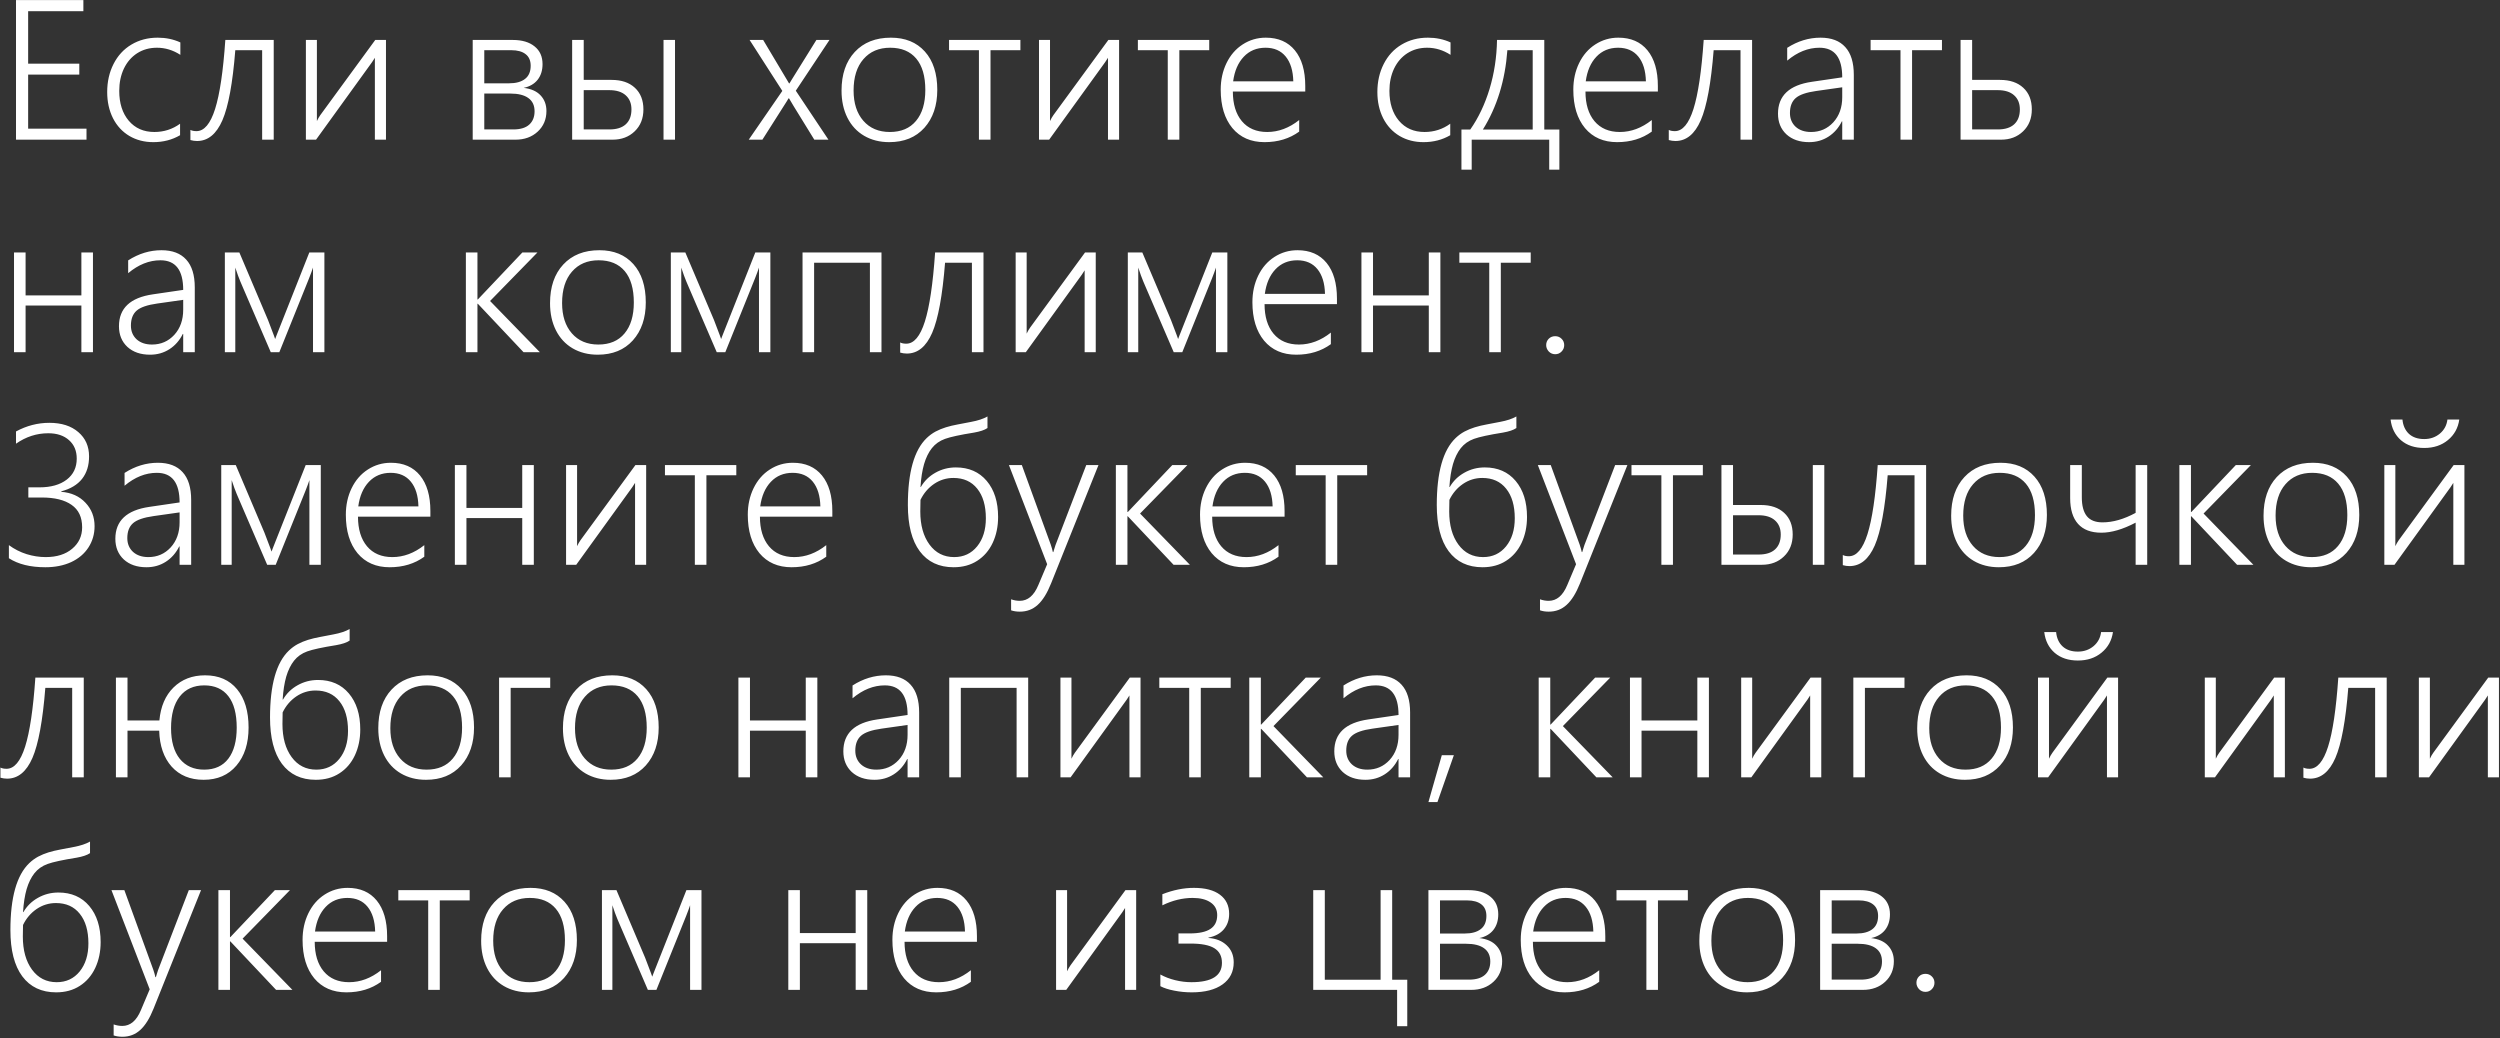 <?xml version="1.0" encoding="UTF-8"?> <svg xmlns="http://www.w3.org/2000/svg" width="1235" height="513" viewBox="0 0 1235 513" fill="none"><rect x="0" y="0" width="1235" height="513" fill="#333333" stroke="none"/><path d="M7.906 69V0.047H41.188V5.531H13.906V31.453H39.172V36.844H13.906V63.562H42.734V69H7.906ZM88.953 66.797C85.047 69.078 80.641 70.219 75.734 70.219C71.328 70.219 67.391 69.203 63.922 67.172C60.453 65.109 57.75 62.188 55.812 58.406C53.906 54.594 52.953 50.281 52.953 45.469C52.953 40.344 54 35.719 56.094 31.594C58.188 27.469 61.125 24.281 64.906 22.031C68.719 19.75 73.062 18.609 77.938 18.609C81.969 18.609 85.688 19.391 89.094 20.953V27.094C85.469 24.75 81.609 23.578 77.516 23.578C73.859 23.578 70.609 24.484 67.766 26.297C64.953 28.109 62.766 30.641 61.203 33.891C59.672 37.141 58.906 40.812 58.906 44.906C58.906 51 60.469 55.906 63.594 59.625C66.75 63.344 70.969 65.203 76.25 65.203C80.969 65.203 85.203 63.844 88.953 61.125V66.797ZM129.5 69V24.797H116.234C114.953 41.047 112.828 52.594 109.859 59.438C106.891 66.25 102.719 69.656 97.344 69.656C96.25 69.656 95.156 69.5 94.062 69.188V64.172C94.812 64.578 95.812 64.781 97.062 64.781C100.875 64.781 103.938 61.141 106.25 53.859C108.562 46.578 110.25 35.203 111.312 19.734H135.219V69H129.5ZM185.188 69V28.547L183.828 30.656L156.125 69H151.109V19.734H156.547V59.812C157.047 58.719 157.609 57.734 158.234 56.859L185.375 19.734H190.672V69H185.188ZM269.938 54.844C269.938 58.969 268.5 62.359 265.625 65.016C262.75 67.672 259.094 69 254.656 69H233.516V19.734H253.25C257.875 19.734 261.484 20.797 264.078 22.922C266.703 25.016 268.016 27.938 268.016 31.688C268.016 34.781 267.203 37.359 265.578 39.422C263.953 41.453 261.656 42.781 258.688 43.406C262.406 43.844 265.203 45.094 267.078 47.156C268.984 49.188 269.938 51.75 269.938 54.844ZM262.156 32.484C262.156 29.953 261.328 28.047 259.672 26.766C258.016 25.453 255.656 24.797 252.594 24.797H239.234V41.156H251.469C254.875 41.156 257.5 40.438 259.344 39C261.219 37.562 262.156 35.391 262.156 32.484ZM264.078 54.984C264.078 52.078 263.047 49.891 260.984 48.422C258.953 46.953 256 46.219 252.125 46.219H239.234V63.938H253.578C257.078 63.938 259.703 63.141 261.453 61.547C263.203 59.953 264.078 57.766 264.078 54.984ZM327.781 69V19.734H333.453V69H327.781ZM317.844 54.047C317.844 58.516 316.406 62.125 313.531 64.875C310.688 67.625 307.047 69 302.609 69H282.641V19.734H288.359V39.469H302.141C307.016 39.469 310.844 40.766 313.625 43.359C316.438 45.953 317.844 49.516 317.844 54.047ZM311.938 54.047C311.938 51.078 310.984 48.75 309.078 47.062C307.203 45.375 304.5 44.531 300.969 44.531H288.359V63.938H301.062C304.594 63.938 307.281 63.094 309.125 61.406C311 59.688 311.938 57.234 311.938 54.047ZM393.125 44.812L409.25 69H402.266L392.047 52.406L389.797 48.609H389.516L388.719 49.969L376.625 69H369.875L386.469 44.906L370.297 19.734H377L389.797 41.203H389.984L391.156 39.281L403.297 19.734H409.766L393.125 44.812ZM439.297 70.219C434.609 70.219 430.469 69.172 426.875 67.078C423.312 64.984 420.562 62.016 418.625 58.172C416.688 54.297 415.719 49.828 415.719 44.766C415.719 36.734 417.891 30.375 422.234 25.688C426.609 20.969 432.562 18.609 440.094 18.609C447.188 18.609 452.781 20.891 456.875 25.453C460.969 30.016 463.016 36.328 463.016 44.391C463.016 52.141 460.891 58.391 456.641 63.141C452.391 67.859 446.609 70.219 439.297 70.219ZM439.719 23.578C434.188 23.578 429.797 25.453 426.547 29.203C423.297 32.922 421.672 38.094 421.672 44.719C421.672 51 423.281 55.984 426.5 59.672C429.719 63.359 434.078 65.203 439.578 65.203C445.172 65.203 449.484 63.375 452.516 59.719C455.578 56.062 457.109 50.969 457.109 44.438C457.109 37.656 455.609 32.484 452.609 28.922C449.609 25.359 445.312 23.578 439.719 23.578ZM489.312 24.797V69H483.594V24.797H468.828V19.734H504.078V24.797H489.312ZM547.344 69V28.547L545.984 30.656L518.281 69H513.266V19.734H518.703V59.812C519.203 58.719 519.766 57.734 520.391 56.859L547.531 19.734H552.828V69H547.344ZM582.594 24.797V69H576.875V24.797H562.109V19.734H597.359V24.797H582.594ZM609.031 45.234C609.031 51.422 610.516 56.297 613.484 59.859C616.484 63.422 620.656 65.203 626 65.203C631.562 65.203 636.828 63.234 641.797 59.297V65.016C637.016 68.484 631.312 70.219 624.688 70.219C617.969 70.219 612.672 67.906 608.797 63.281C604.953 58.625 603.031 52.297 603.031 44.297C603.031 39.484 603.984 35.109 605.891 31.172C607.828 27.203 610.5 24.125 613.906 21.938C617.344 19.719 621.141 18.609 625.297 18.609C631.484 18.609 636.281 20.703 639.688 24.891C643.094 29.078 644.797 34.938 644.797 42.469V45.234H609.031ZM638.891 40.172C638.766 34.922 637.516 30.844 635.141 27.938C632.766 25.031 629.438 23.578 625.156 23.578C620.812 23.578 617.234 25.062 614.422 28.031C611.609 31 609.859 35.047 609.172 40.172H638.891ZM716.422 66.797C712.516 69.078 708.109 70.219 703.203 70.219C698.797 70.219 694.859 69.203 691.391 67.172C687.922 65.109 685.219 62.188 683.281 58.406C681.375 54.594 680.422 50.281 680.422 45.469C680.422 40.344 681.469 35.719 683.562 31.594C685.656 27.469 688.594 24.281 692.375 22.031C696.188 19.75 700.531 18.609 705.406 18.609C709.438 18.609 713.156 19.391 716.562 20.953V27.094C712.938 24.75 709.078 23.578 704.984 23.578C701.328 23.578 698.078 24.484 695.234 26.297C692.422 28.109 690.234 30.641 688.672 33.891C687.141 37.141 686.375 40.812 686.375 44.906C686.375 51 687.938 55.906 691.062 59.625C694.219 63.344 698.438 65.203 703.719 65.203C708.438 65.203 712.672 63.844 716.422 61.125V66.797ZM765.312 83.812V69H727.016V83.812H721.953V63.984H726.312C730.344 58.234 733.516 51.562 735.828 43.969C738.141 36.344 739.375 28.266 739.531 19.734H762.875V63.984H770.328V83.812H765.312ZM757.156 24.797H744.641C743.547 39.766 739.516 52.828 732.547 63.984H757.156V24.797ZM783.219 45.234C783.219 51.422 784.703 56.297 787.672 59.859C790.672 63.422 794.844 65.203 800.188 65.203C805.75 65.203 811.016 63.234 815.984 59.297V65.016C811.203 68.484 805.5 70.219 798.875 70.219C792.156 70.219 786.859 67.906 782.984 63.281C779.141 58.625 777.219 52.297 777.219 44.297C777.219 39.484 778.172 35.109 780.078 31.172C782.016 27.203 784.688 24.125 788.094 21.938C791.531 19.719 795.328 18.609 799.484 18.609C805.672 18.609 810.469 20.703 813.875 24.891C817.281 29.078 818.984 34.938 818.984 42.469V45.234H783.219ZM813.078 40.172C812.953 34.922 811.703 30.844 809.328 27.938C806.953 25.031 803.625 23.578 799.344 23.578C795 23.578 791.422 25.062 788.609 28.031C785.797 31 784.047 35.047 783.359 40.172H813.078ZM859.812 69V24.797H846.547C845.266 41.047 843.141 52.594 840.172 59.438C837.203 66.25 833.031 69.656 827.656 69.656C826.562 69.656 825.469 69.5 824.375 69.188V64.172C825.125 64.578 826.125 64.781 827.375 64.781C831.188 64.781 834.25 61.141 836.562 53.859C838.875 46.578 840.562 35.203 841.625 19.734H865.531V69H859.812ZM910.062 69V59.953H909.875C908.281 63.172 906.078 65.688 903.266 67.5C900.453 69.312 897.266 70.219 893.703 70.219C889.047 70.219 885.312 68.938 882.5 66.375C879.719 63.781 878.328 60.375 878.328 56.156C878.328 47.281 883.906 42.031 895.062 40.406L910.062 38.203C910.062 28.453 906.312 23.578 898.812 23.578C893.25 23.578 887.938 25.703 882.875 29.953V23.625C888.094 20.281 893.578 18.609 899.328 18.609C904.703 18.609 908.781 20.156 911.562 23.25C914.375 26.312 915.781 30.891 915.781 36.984V69H910.062ZM884.234 55.828C884.234 58.609 885.172 60.875 887.047 62.625C888.953 64.344 891.484 65.203 894.641 65.203C899.047 65.203 902.719 63.609 905.656 60.422C908.594 57.203 910.062 53.062 910.062 48V43.125L897.172 44.953C892.297 45.641 888.922 46.812 887.047 48.469C885.172 50.125 884.234 52.578 884.234 55.828ZM944.562 24.797V69H938.844V24.797H924.078V19.734H959.328V24.797H944.562ZM1003.72 54.047C1003.72 58.516 1002.28 62.125 999.406 64.875C996.562 67.625 992.922 69 988.484 69H968.516V19.734H974.234V39.469H988.016C992.891 39.469 996.719 40.766 999.5 43.359C1002.31 45.953 1003.72 49.516 1003.72 54.047ZM997.812 54.047C997.812 51.078 996.859 48.75 994.953 47.062C993.078 45.375 990.375 44.531 986.844 44.531H974.234V63.938H986.938C990.469 63.938 993.156 63.094 995 61.406C996.875 59.688 997.812 57.234 997.812 54.047ZM40.203 174V150.938H12.641V174H6.922V124.734H12.641V145.922H40.203V124.734H45.922V174H40.203ZM90.5 174V164.953H90.312C88.719 168.172 86.516 170.688 83.703 172.5C80.891 174.312 77.703 175.219 74.141 175.219C69.484 175.219 65.75 173.938 62.938 171.375C60.156 168.781 58.766 165.375 58.766 161.156C58.766 152.281 64.344 147.031 75.5 145.406L90.5 143.203C90.5 133.453 86.75 128.578 79.25 128.578C73.688 128.578 68.375 130.703 63.312 134.953V128.625C68.531 125.281 74.016 123.609 79.766 123.609C85.141 123.609 89.219 125.156 92 128.25C94.812 131.312 96.219 135.891 96.219 141.984V174H90.5ZM64.672 160.828C64.672 163.609 65.609 165.875 67.484 167.625C69.391 169.344 71.922 170.203 75.078 170.203C79.484 170.203 83.156 168.609 86.094 165.422C89.031 162.203 90.5 158.062 90.5 153V148.125L77.609 149.953C72.734 150.641 69.359 151.812 67.484 153.469C65.609 155.125 64.672 157.578 64.672 160.828ZM154.625 174V132.188C154.188 133.531 153.531 135.312 152.656 137.531C151.812 139.75 146.922 151.906 137.984 174H133.766L119.656 141.234C119.062 139.922 118.359 138.188 117.547 136.031C116.766 133.844 116.328 132.562 116.234 132.188V174H111.078V124.734H118.25L132.406 158.109C133.719 161.484 134.688 164.031 135.312 165.75L135.922 167.484L136.484 165.984L152.797 124.734H160.25V174H154.625ZM258.641 174L236.047 150.047H235.859V174H230.141V124.734H235.859V147.938H236.047L258.031 124.734H265.484L242.094 148.688L266.703 174H258.641ZM295.297 175.219C290.609 175.219 286.469 174.172 282.875 172.078C279.312 169.984 276.562 167.016 274.625 163.172C272.688 159.297 271.719 154.828 271.719 149.766C271.719 141.734 273.891 135.375 278.234 130.688C282.609 125.969 288.562 123.609 296.094 123.609C303.188 123.609 308.781 125.891 312.875 130.453C316.969 135.016 319.016 141.328 319.016 149.391C319.016 157.141 316.891 163.391 312.641 168.141C308.391 172.859 302.609 175.219 295.297 175.219ZM295.719 128.578C290.188 128.578 285.797 130.453 282.547 134.203C279.297 137.922 277.672 143.094 277.672 149.719C277.672 156 279.281 160.984 282.5 164.672C285.719 168.359 290.078 170.203 295.578 170.203C301.172 170.203 305.484 168.375 308.516 164.719C311.578 161.062 313.109 155.969 313.109 149.438C313.109 142.656 311.609 137.484 308.609 133.922C305.609 130.359 301.312 128.578 295.719 128.578ZM374.938 174V132.188C374.5 133.531 373.844 135.312 372.969 137.531C372.125 139.75 367.234 151.906 358.297 174H354.078L339.969 141.234C339.375 139.922 338.672 138.188 337.859 136.031C337.078 133.844 336.641 132.562 336.547 132.188V174H331.391V124.734H338.562L352.719 158.109C354.031 161.484 355 164.031 355.625 165.75L356.234 167.484L356.797 165.984L373.109 124.734H380.562V174H374.938ZM429.734 174V129.797H402.172V174H396.453V124.734H435.453V174H429.734ZM480.125 174V129.797H466.859C465.578 146.047 463.453 157.594 460.484 164.438C457.516 171.25 453.344 174.656 447.969 174.656C446.875 174.656 445.781 174.5 444.688 174.188V169.172C445.438 169.578 446.438 169.781 447.688 169.781C451.5 169.781 454.562 166.141 456.875 158.859C459.188 151.578 460.875 140.203 461.938 124.734H485.844V174H480.125ZM535.812 174V133.547L534.453 135.656L506.75 174H501.734V124.734H507.172V164.812C507.672 163.719 508.234 162.734 508.859 161.859L536 124.734H541.297V174H535.812ZM600.688 174V132.188C600.25 133.531 599.594 135.312 598.719 137.531C597.875 139.75 592.984 151.906 584.047 174H579.828L565.719 141.234C565.125 139.922 564.422 138.188 563.609 136.031C562.828 133.844 562.391 132.562 562.297 132.188V174H557.141V124.734H564.312L578.469 158.109C579.781 161.484 580.75 164.031 581.375 165.75L581.984 167.484L582.547 165.984L598.859 124.734H606.312V174H600.688ZM624.688 150.234C624.688 156.422 626.172 161.297 629.141 164.859C632.141 168.422 636.312 170.203 641.656 170.203C647.219 170.203 652.484 168.234 657.453 164.297V170.016C652.672 173.484 646.969 175.219 640.344 175.219C633.625 175.219 628.328 172.906 624.453 168.281C620.609 163.625 618.688 157.297 618.688 149.297C618.688 144.484 619.641 140.109 621.547 136.172C623.484 132.203 626.156 129.125 629.562 126.938C633 124.719 636.797 123.609 640.953 123.609C647.141 123.609 651.938 125.703 655.344 129.891C658.75 134.078 660.453 139.938 660.453 147.469V150.234H624.688ZM654.547 145.172C654.422 139.922 653.172 135.844 650.797 132.938C648.422 130.031 645.094 128.578 640.812 128.578C636.469 128.578 632.891 130.062 630.078 133.031C627.266 136 625.516 140.047 624.828 145.172H654.547ZM705.828 174V150.938H678.266V174H672.547V124.734H678.266V145.922H705.828V124.734H711.547V174H705.828ZM741.406 129.797V174H735.688V129.797H720.922V124.734H756.172V129.797H741.406ZM768.266 174.984C767.016 174.984 765.953 174.531 765.078 173.625C764.234 172.688 763.812 171.641 763.812 170.484C763.812 169.234 764.234 168.188 765.078 167.344C765.922 166.5 766.984 166.078 768.266 166.078C769.516 166.078 770.562 166.5 771.406 167.344C772.281 168.188 772.719 169.234 772.719 170.484C772.719 171.734 772.281 172.797 771.406 173.672C770.562 174.547 769.516 174.984 768.266 174.984ZM46.719 259.922C46.719 263.828 45.703 267.344 43.672 270.469C41.672 273.562 38.828 275.969 35.141 277.688C31.453 279.375 27.203 280.219 22.391 280.219C14.984 280.219 8.984 278.734 4.391 275.766V269.297C7.078 271.266 10 272.75 13.156 273.75C16.312 274.719 19.453 275.203 22.578 275.203C28.047 275.203 32.406 273.828 35.656 271.078C38.938 268.328 40.578 264.797 40.578 260.484C40.578 255.516 38.844 251.828 35.375 249.422C31.938 246.984 27 245.766 20.562 245.766H14V240.75H19.438C25.125 240.75 29.625 239.484 32.938 236.953C36.25 234.422 37.906 230.953 37.906 226.547C37.906 222.734 36.641 219.703 34.109 217.453C31.578 215.172 28.156 214.031 23.844 214.031C18.125 214.031 12.812 215.75 7.906 219.188V213.141C13.156 210.297 18.641 208.875 24.359 208.875C30.391 208.875 35.172 210.406 38.703 213.469C42.234 216.5 44 220.5 44 225.469C44 229.938 42.844 233.641 40.531 236.578C38.219 239.484 34.797 241.531 30.266 242.719V242.953C35.266 243.359 39.25 245.156 42.219 248.344C45.219 251.5 46.719 255.359 46.719 259.922ZM88.719 279V269.953H88.531C86.938 273.172 84.734 275.688 81.922 277.5C79.109 279.312 75.922 280.219 72.359 280.219C67.703 280.219 63.969 278.938 61.156 276.375C58.375 273.781 56.984 270.375 56.984 266.156C56.984 257.281 62.562 252.031 73.719 250.406L88.719 248.203C88.719 238.453 84.969 233.578 77.469 233.578C71.906 233.578 66.594 235.703 61.531 239.953V233.625C66.75 230.281 72.234 228.609 77.984 228.609C83.359 228.609 87.438 230.156 90.219 233.25C93.031 236.312 94.438 240.891 94.438 246.984V279H88.719ZM62.891 265.828C62.891 268.609 63.828 270.875 65.703 272.625C67.609 274.344 70.141 275.203 73.297 275.203C77.703 275.203 81.375 273.609 84.312 270.422C87.25 267.203 88.719 263.062 88.719 258V253.125L75.828 254.953C70.953 255.641 67.578 256.812 65.703 258.469C63.828 260.125 62.891 262.578 62.891 265.828ZM152.844 279V237.188C152.406 238.531 151.75 240.312 150.875 242.531C150.031 244.75 145.141 256.906 136.203 279H131.984L117.875 246.234C117.281 244.922 116.578 243.188 115.766 241.031C114.984 238.844 114.547 237.562 114.453 237.188V279H109.297V229.734H116.469L130.625 263.109C131.938 266.484 132.906 269.031 133.531 270.75L134.141 272.484L134.703 270.984L151.016 229.734H158.469V279H152.844ZM176.844 255.234C176.844 261.422 178.328 266.297 181.297 269.859C184.297 273.422 188.469 275.203 193.812 275.203C199.375 275.203 204.641 273.234 209.609 269.297V275.016C204.828 278.484 199.125 280.219 192.5 280.219C185.781 280.219 180.484 277.906 176.609 273.281C172.766 268.625 170.844 262.297 170.844 254.297C170.844 249.484 171.797 245.109 173.703 241.172C175.641 237.203 178.312 234.125 181.719 231.938C185.156 229.719 188.953 228.609 193.109 228.609C199.297 228.609 204.094 230.703 207.5 234.891C210.906 239.078 212.609 244.938 212.609 252.469V255.234H176.844ZM206.703 250.172C206.578 244.922 205.328 240.844 202.953 237.938C200.578 235.031 197.25 233.578 192.969 233.578C188.625 233.578 185.047 235.062 182.234 238.031C179.422 241 177.672 245.047 176.984 250.172H206.703ZM257.984 279V255.938H230.422V279H224.703V229.734H230.422V250.922H257.984V229.734H263.703V279H257.984ZM313.719 279V238.547L312.359 240.656L284.656 279H279.641V229.734H285.078V269.812C285.578 268.719 286.141 267.734 286.766 266.859L313.906 229.734H319.203V279H313.719ZM348.969 234.797V279H343.25V234.797H328.484V229.734H363.734V234.797H348.969ZM375.406 255.234C375.406 261.422 376.891 266.297 379.859 269.859C382.859 273.422 387.031 275.203 392.375 275.203C397.938 275.203 403.203 273.234 408.172 269.297V275.016C403.391 278.484 397.688 280.219 391.062 280.219C384.344 280.219 379.047 277.906 375.172 273.281C371.328 268.625 369.406 262.297 369.406 254.297C369.406 249.484 370.359 245.109 372.266 241.172C374.203 237.203 376.875 234.125 380.281 231.938C383.719 229.719 387.516 228.609 391.672 228.609C397.859 228.609 402.656 230.703 406.062 234.891C409.469 239.078 411.172 244.938 411.172 252.469V255.234H375.406ZM405.266 250.172C405.141 244.922 403.891 240.844 401.516 237.938C399.141 235.031 395.812 233.578 391.531 233.578C387.188 233.578 383.609 235.062 380.797 238.031C377.984 241 376.234 245.047 375.547 250.172H405.266ZM493.062 255.375C493.062 260.094 492.172 264.359 490.391 268.172C488.609 271.953 486.062 274.906 482.75 277.031C479.469 279.156 475.578 280.219 471.078 280.219C463.859 280.219 458.281 277.578 454.344 272.297C450.438 267.016 448.484 259.406 448.484 249.469C448.484 233.344 451.594 222.312 457.812 216.375C459.156 215.094 460.609 214.031 462.172 213.188C463.766 212.344 465.469 211.641 467.281 211.078C469.125 210.516 471.078 210.047 473.141 209.672C475.203 209.266 477.406 208.844 479.75 208.406C483.125 207.781 485.812 206.891 487.812 205.734V211.453C486.406 212.422 484.188 213.172 481.156 213.703C474.312 214.797 469.547 215.828 466.859 216.797C464.172 217.766 462 219.297 460.344 221.391C458.719 223.453 457.438 226.062 456.5 229.219C455.594 232.375 455 236.156 454.719 240.562H454.906C456.625 237.594 459.016 235.25 462.078 233.531C465.172 231.781 468.547 230.906 472.203 230.906C478.609 230.906 483.688 233.125 487.438 237.562C491.188 242 493.062 247.938 493.062 255.375ZM487.016 256.031C487.016 249.812 485.594 244.938 482.75 241.406C479.938 237.875 476.016 236.109 470.984 236.109C467.516 236.109 464.328 237.094 461.422 239.062C458.547 241.031 456.312 243.656 454.719 246.938L454.625 252.656C454.625 259.438 456.141 264.891 459.172 269.016C462.203 273.141 466.266 275.203 471.359 275.203C476.047 275.203 479.828 273.438 482.703 269.906C485.578 266.344 487.016 261.719 487.016 256.031ZM503.797 302.156C502.172 302.156 500.734 301.938 499.484 301.5V296.062C500.922 296.562 502.344 296.812 503.75 296.812C507.719 296.812 510.781 294.219 512.938 289.031L517.297 278.719L498.406 229.734H504.781L519.078 269.062C519.547 270.438 519.891 271.656 520.109 272.719H520.344L520.859 271.031L521.422 269.25L536.609 229.734H542.656L519.219 288.234C517.281 293.078 515.078 296.609 512.609 298.828C510.172 301.047 507.234 302.156 503.797 302.156ZM579.734 279L557.141 255.047H556.953V279H551.234V229.734H556.953V252.938H557.141L579.125 229.734H586.578L563.188 253.688L587.797 279H579.734ZM598.812 255.234C598.812 261.422 600.297 266.297 603.266 269.859C606.266 273.422 610.438 275.203 615.781 275.203C621.344 275.203 626.609 273.234 631.578 269.297V275.016C626.797 278.484 621.094 280.219 614.469 280.219C607.75 280.219 602.453 277.906 598.578 273.281C594.734 268.625 592.812 262.297 592.812 254.297C592.812 249.484 593.766 245.109 595.672 241.172C597.609 237.203 600.281 234.125 603.688 231.938C607.125 229.719 610.922 228.609 615.078 228.609C621.266 228.609 626.062 230.703 629.469 234.891C632.875 239.078 634.578 244.938 634.578 252.469V255.234H598.812ZM628.672 250.172C628.547 244.922 627.297 240.844 624.922 237.938C622.547 235.031 619.219 233.578 614.938 233.578C610.594 233.578 607.016 235.062 604.203 238.031C601.391 241 599.641 245.047 598.953 250.172H628.672ZM660.594 234.797V279H654.875V234.797H640.109V229.734H675.359V234.797H660.594ZM754.344 255.375C754.344 260.094 753.453 264.359 751.672 268.172C749.891 271.953 747.344 274.906 744.031 277.031C740.75 279.156 736.859 280.219 732.359 280.219C725.141 280.219 719.562 277.578 715.625 272.297C711.719 267.016 709.766 259.406 709.766 249.469C709.766 233.344 712.875 222.312 719.094 216.375C720.438 215.094 721.891 214.031 723.453 213.188C725.047 212.344 726.75 211.641 728.562 211.078C730.406 210.516 732.359 210.047 734.422 209.672C736.484 209.266 738.688 208.844 741.031 208.406C744.406 207.781 747.094 206.891 749.094 205.734V211.453C747.688 212.422 745.469 213.172 742.438 213.703C735.594 214.797 730.828 215.828 728.141 216.797C725.453 217.766 723.281 219.297 721.625 221.391C720 223.453 718.719 226.062 717.781 229.219C716.875 232.375 716.281 236.156 716 240.562H716.188C717.906 237.594 720.297 235.25 723.359 233.531C726.453 231.781 729.828 230.906 733.484 230.906C739.891 230.906 744.969 233.125 748.719 237.562C752.469 242 754.344 247.938 754.344 255.375ZM748.297 256.031C748.297 249.812 746.875 244.938 744.031 241.406C741.219 237.875 737.297 236.109 732.266 236.109C728.797 236.109 725.609 237.094 722.703 239.062C719.828 241.031 717.594 243.656 716 246.938L715.906 252.656C715.906 259.438 717.422 264.891 720.453 269.016C723.484 273.141 727.547 275.203 732.641 275.203C737.328 275.203 741.109 273.438 743.984 269.906C746.859 266.344 748.297 261.719 748.297 256.031ZM765.078 302.156C763.453 302.156 762.016 301.938 760.766 301.5V296.062C762.203 296.562 763.625 296.812 765.031 296.812C769 296.812 772.062 294.219 774.219 289.031L778.578 278.719L759.688 229.734H766.062L780.359 269.062C780.828 270.438 781.172 271.656 781.391 272.719H781.625L782.141 271.031L782.703 269.25L797.891 229.734H803.938L780.5 288.234C778.562 293.078 776.359 296.609 773.891 298.828C771.453 301.047 768.516 302.156 765.078 302.156ZM826.438 234.797V279H820.719V234.797H805.953V229.734H841.203V234.797H826.438ZM895.531 279V229.734H901.203V279H895.531ZM885.594 264.047C885.594 268.516 884.156 272.125 881.281 274.875C878.438 277.625 874.797 279 870.359 279H850.391V229.734H856.109V249.469H869.891C874.766 249.469 878.594 250.766 881.375 253.359C884.188 255.953 885.594 259.516 885.594 264.047ZM879.688 264.047C879.688 261.078 878.734 258.75 876.828 257.062C874.953 255.375 872.25 254.531 868.719 254.531H856.109V273.938H868.812C872.344 273.938 875.031 273.094 876.875 271.406C878.75 269.688 879.688 267.234 879.688 264.047ZM945.781 279V234.797H932.516C931.234 251.047 929.109 262.594 926.141 269.438C923.172 276.25 919 279.656 913.625 279.656C912.531 279.656 911.438 279.5 910.344 279.188V274.172C911.094 274.578 912.094 274.781 913.344 274.781C917.156 274.781 920.219 271.141 922.531 263.859C924.844 256.578 926.531 245.203 927.594 229.734H951.5V279H945.781ZM987.453 280.219C982.766 280.219 978.625 279.172 975.031 277.078C971.469 274.984 968.719 272.016 966.781 268.172C964.844 264.297 963.875 259.828 963.875 254.766C963.875 246.734 966.047 240.375 970.391 235.688C974.766 230.969 980.719 228.609 988.25 228.609C995.344 228.609 1000.94 230.891 1005.03 235.453C1009.12 240.016 1011.17 246.328 1011.17 254.391C1011.17 262.141 1009.05 268.391 1004.8 273.141C1000.55 277.859 994.766 280.219 987.453 280.219ZM987.875 233.578C982.344 233.578 977.953 235.453 974.703 239.203C971.453 242.922 969.828 248.094 969.828 254.719C969.828 261 971.438 265.984 974.656 269.672C977.875 273.359 982.234 275.203 987.734 275.203C993.328 275.203 997.641 273.375 1000.67 269.719C1003.73 266.062 1005.27 260.969 1005.27 254.438C1005.27 247.656 1003.77 242.484 1000.77 238.922C997.766 235.359 993.469 233.578 987.875 233.578ZM1055 279V258.188C1048.69 261.5 1043.05 263.156 1038.08 263.156C1032.98 263.156 1029.14 261.703 1026.55 258.797C1023.95 255.891 1022.66 251.641 1022.66 246.047V229.734H1028.42V245.672C1028.42 249.828 1029.25 252.938 1030.91 255C1032.56 257.031 1035.14 258.047 1038.64 258.047C1043.77 258.047 1049.22 256.484 1055 253.359V229.734H1060.72V279H1055ZM1105.11 279L1082.52 255.047H1082.33V279H1076.61V229.734H1082.33V252.938H1082.52L1104.5 229.734H1111.95L1088.56 253.688L1113.17 279H1105.11ZM1141.77 280.219C1137.08 280.219 1132.94 279.172 1129.34 277.078C1125.78 274.984 1123.03 272.016 1121.09 268.172C1119.16 264.297 1118.19 259.828 1118.19 254.766C1118.19 246.734 1120.36 240.375 1124.7 235.688C1129.08 230.969 1135.03 228.609 1142.56 228.609C1149.66 228.609 1155.25 230.891 1159.34 235.453C1163.44 240.016 1165.48 246.328 1165.48 254.391C1165.48 262.141 1163.36 268.391 1159.11 273.141C1154.86 277.859 1149.08 280.219 1141.77 280.219ZM1142.19 233.578C1136.66 233.578 1132.27 235.453 1129.02 239.203C1125.77 242.922 1124.14 248.094 1124.14 254.719C1124.14 261 1125.75 265.984 1128.97 269.672C1132.19 273.359 1136.55 275.203 1142.05 275.203C1147.64 275.203 1151.95 273.375 1154.98 269.719C1158.05 266.062 1159.58 260.969 1159.58 254.438C1159.58 247.656 1158.08 242.484 1155.08 238.922C1152.08 235.359 1147.78 233.578 1142.19 233.578ZM1197.59 216.891C1200.56 216.891 1203.12 216 1205.28 214.219C1207.44 212.406 1208.69 210.078 1209.03 207.234H1214.89C1214.3 211.422 1212.42 214.812 1209.27 217.406C1206.14 220 1202.23 221.297 1197.55 221.297C1192.89 221.297 1189.08 220.031 1186.11 217.5C1183.17 214.938 1181.45 211.516 1180.95 207.234H1186.81C1187.09 210.203 1188.16 212.562 1190 214.312C1191.88 216.031 1194.39 216.891 1197.55 216.891H1197.59ZM1211.94 279V238.547L1210.58 240.656L1182.88 279H1177.86V229.734H1183.3V269.812C1183.8 268.719 1184.36 267.734 1184.98 266.859L1212.12 229.734H1217.42V279H1211.94ZM35.656 384V339.797H22.391C21.109 356.047 18.984 367.594 16.016 374.438C13.047 381.25 8.875 384.656 3.5 384.656C2.406 384.656 1.312 384.5 0.219 384.188V379.172C0.969 379.578 1.969 379.781 3.219 379.781C7.031 379.781 10.094 376.141 12.406 368.859C14.719 361.578 16.406 350.203 17.469 334.734H41.375V384H35.656ZM122.797 359.391C122.797 367.234 120.797 373.5 116.797 378.188C112.828 382.875 107.422 385.219 100.578 385.219C93.953 385.219 88.688 383.047 84.781 378.703C80.906 374.328 78.859 368.406 78.641 360.938H62.984V384H57.266V334.734H62.984V355.922H78.734C79.359 349.016 81.688 343.578 85.719 339.609C89.781 335.609 94.969 333.609 101.281 333.609C108.062 333.609 113.344 335.906 117.125 340.5C120.906 345.094 122.797 351.391 122.797 359.391ZM116.938 359.438C116.938 352.625 115.562 347.453 112.812 343.922C110.062 340.359 106.094 338.578 100.906 338.578C95.688 338.578 91.641 340.422 88.766 344.109C85.922 347.797 84.5 352.984 84.5 359.672C84.5 366.203 85.938 371.266 88.812 374.859C91.719 378.422 95.734 380.203 100.859 380.203C106.078 380.203 110.062 378.391 112.812 374.766C115.562 371.141 116.938 366.031 116.938 359.438ZM177.969 360.375C177.969 365.094 177.078 369.359 175.297 373.172C173.516 376.953 170.969 379.906 167.656 382.031C164.375 384.156 160.484 385.219 155.984 385.219C148.766 385.219 143.188 382.578 139.25 377.297C135.344 372.016 133.391 364.406 133.391 354.469C133.391 338.344 136.5 327.312 142.719 321.375C144.062 320.094 145.516 319.031 147.078 318.188C148.672 317.344 150.375 316.641 152.188 316.078C154.031 315.516 155.984 315.047 158.047 314.672C160.109 314.266 162.312 313.844 164.656 313.406C168.031 312.781 170.719 311.891 172.719 310.734V316.453C171.312 317.422 169.094 318.172 166.062 318.703C159.219 319.797 154.453 320.828 151.766 321.797C149.078 322.766 146.906 324.297 145.25 326.391C143.625 328.453 142.344 331.062 141.406 334.219C140.5 337.375 139.906 341.156 139.625 345.562H139.812C141.531 342.594 143.922 340.25 146.984 338.531C150.078 336.781 153.453 335.906 157.109 335.906C163.516 335.906 168.594 338.125 172.344 342.562C176.094 347 177.969 352.938 177.969 360.375ZM171.922 361.031C171.922 354.812 170.5 349.938 167.656 346.406C164.844 342.875 160.922 341.109 155.891 341.109C152.422 341.109 149.234 342.094 146.328 344.062C143.453 346.031 141.219 348.656 139.625 351.938L139.531 357.656C139.531 364.438 141.047 369.891 144.078 374.016C147.109 378.141 151.172 380.203 156.266 380.203C160.953 380.203 164.734 378.438 167.609 374.906C170.484 371.344 171.922 366.719 171.922 361.031ZM210.453 385.219C205.766 385.219 201.625 384.172 198.031 382.078C194.469 379.984 191.719 377.016 189.781 373.172C187.844 369.297 186.875 364.828 186.875 359.766C186.875 351.734 189.047 345.375 193.391 340.688C197.766 335.969 203.719 333.609 211.25 333.609C218.344 333.609 223.938 335.891 228.031 340.453C232.125 345.016 234.172 351.328 234.172 359.391C234.172 367.141 232.047 373.391 227.797 378.141C223.547 382.859 217.766 385.219 210.453 385.219ZM210.875 338.578C205.344 338.578 200.953 340.453 197.703 344.203C194.453 347.922 192.828 353.094 192.828 359.719C192.828 366 194.438 370.984 197.656 374.672C200.875 378.359 205.234 380.203 210.734 380.203C216.328 380.203 220.641 378.375 223.672 374.719C226.734 371.062 228.266 365.969 228.266 359.438C228.266 352.656 226.766 347.484 223.766 343.922C220.766 340.359 216.469 338.578 210.875 338.578ZM252.266 339.797V384H246.547V334.734H271.812V339.797H252.266ZM301.672 385.219C296.984 385.219 292.844 384.172 289.25 382.078C285.688 379.984 282.938 377.016 281 373.172C279.062 369.297 278.094 364.828 278.094 359.766C278.094 351.734 280.266 345.375 284.609 340.688C288.984 335.969 294.938 333.609 302.469 333.609C309.562 333.609 315.156 335.891 319.25 340.453C323.344 345.016 325.391 351.328 325.391 359.391C325.391 367.141 323.266 373.391 319.016 378.141C314.766 382.859 308.984 385.219 301.672 385.219ZM302.094 338.578C296.562 338.578 292.172 340.453 288.922 344.203C285.672 347.922 284.047 353.094 284.047 359.719C284.047 366 285.656 370.984 288.875 374.672C292.094 378.359 296.453 380.203 301.953 380.203C307.547 380.203 311.859 378.375 314.891 374.719C317.953 371.062 319.484 365.969 319.484 359.438C319.484 352.656 317.984 347.484 314.984 343.922C311.984 340.359 307.688 338.578 302.094 338.578ZM398.047 384V360.938H370.484V384H364.766V334.734H370.484V355.922H398.047V334.734H403.766V384H398.047ZM448.344 384V374.953H448.156C446.562 378.172 444.359 380.688 441.547 382.5C438.734 384.312 435.547 385.219 431.984 385.219C427.328 385.219 423.594 383.938 420.781 381.375C418 378.781 416.609 375.375 416.609 371.156C416.609 362.281 422.188 357.031 433.344 355.406L448.344 353.203C448.344 343.453 444.594 338.578 437.094 338.578C431.531 338.578 426.219 340.703 421.156 344.953V338.625C426.375 335.281 431.859 333.609 437.609 333.609C442.984 333.609 447.062 335.156 449.844 338.25C452.656 341.312 454.062 345.891 454.062 351.984V384H448.344ZM422.516 370.828C422.516 373.609 423.453 375.875 425.328 377.625C427.234 379.344 429.766 380.203 432.922 380.203C437.328 380.203 441 378.609 443.938 375.422C446.875 372.203 448.344 368.062 448.344 363V358.125L435.453 359.953C430.578 360.641 427.203 361.812 425.328 363.469C423.453 365.125 422.516 367.578 422.516 370.828ZM502.203 384V339.797H474.641V384H468.922V334.734H507.922V384H502.203ZM557.938 384V343.547L556.578 345.656L528.875 384H523.859V334.734H529.297V374.812C529.797 373.719 530.359 372.734 530.984 371.859L558.125 334.734H563.422V384H557.938ZM593.188 339.797V384H587.469V339.797H572.703V334.734H607.953V339.797H593.188ZM645.641 384L623.047 360.047H622.859V384H617.141V334.734H622.859V357.938H623.047L645.031 334.734H652.484L629.094 358.688L653.703 384H645.641ZM690.875 384V374.953H690.688C689.094 378.172 686.891 380.688 684.078 382.5C681.266 384.312 678.078 385.219 674.516 385.219C669.859 385.219 666.125 383.938 663.312 381.375C660.531 378.781 659.141 375.375 659.141 371.156C659.141 362.281 664.719 357.031 675.875 355.406L690.875 353.203C690.875 343.453 687.125 338.578 679.625 338.578C674.062 338.578 668.75 340.703 663.688 344.953V338.625C668.906 335.281 674.391 333.609 680.141 333.609C685.516 333.609 689.594 335.156 692.375 338.25C695.188 341.312 696.594 345.891 696.594 351.984V384H690.875ZM665.047 370.828C665.047 373.609 665.984 375.875 667.859 377.625C669.766 379.344 672.297 380.203 675.453 380.203C679.859 380.203 683.531 378.609 686.469 375.422C689.406 372.203 690.875 368.062 690.875 363V358.125L677.984 359.953C673.109 360.641 669.734 361.812 667.859 363.469C665.984 365.125 665.047 367.578 665.047 370.828ZM710.094 396.234H705.641L712.25 373.078H718.203L710.094 396.234ZM788.609 384L766.016 360.047H765.828V384H760.109V334.734H765.828V357.938H766.016L788 334.734H795.453L772.062 358.688L796.672 384H788.609ZM838.484 384V360.938H810.922V384H805.203V334.734H810.922V355.922H838.484V334.734H844.203V384H838.484ZM894.219 384V343.547L892.859 345.656L865.156 384H860.141V334.734H865.578V374.812C866.078 373.719 866.641 372.734 867.266 371.859L894.406 334.734H899.703V384H894.219ZM921.266 339.797V384H915.547V334.734H940.812V339.797H921.266ZM970.672 385.219C965.984 385.219 961.844 384.172 958.25 382.078C954.688 379.984 951.938 377.016 950 373.172C948.062 369.297 947.094 364.828 947.094 359.766C947.094 351.734 949.266 345.375 953.609 340.688C957.984 335.969 963.938 333.609 971.469 333.609C978.562 333.609 984.156 335.891 988.25 340.453C992.344 345.016 994.391 351.328 994.391 359.391C994.391 367.141 992.266 373.391 988.016 378.141C983.766 382.859 977.984 385.219 970.672 385.219ZM971.094 338.578C965.562 338.578 961.172 340.453 957.922 344.203C954.672 347.922 953.047 353.094 953.047 359.719C953.047 366 954.656 370.984 957.875 374.672C961.094 378.359 965.453 380.203 970.953 380.203C976.547 380.203 980.859 378.375 983.891 374.719C986.953 371.062 988.484 365.969 988.484 359.438C988.484 352.656 986.984 347.484 983.984 343.922C980.984 340.359 976.688 338.578 971.094 338.578ZM1026.5 321.891C1029.47 321.891 1032.03 321 1034.19 319.219C1036.34 317.406 1037.59 315.078 1037.94 312.234H1043.8C1043.2 316.422 1041.33 319.812 1038.17 322.406C1035.05 325 1031.14 326.297 1026.45 326.297C1021.8 326.297 1017.98 325.031 1015.02 322.5C1012.08 319.938 1010.36 316.516 1009.86 312.234H1015.72C1016 315.203 1017.06 317.562 1018.91 319.312C1020.78 321.031 1023.3 321.891 1026.45 321.891H1026.5ZM1040.84 384V343.547L1039.48 345.656L1011.78 384H1006.77V334.734H1012.2V374.812C1012.7 373.719 1013.27 372.734 1013.89 371.859L1041.03 334.734H1046.33V384H1040.84ZM1123.25 384V343.547L1121.89 345.656L1094.19 384H1089.17V334.734H1094.61V374.812C1095.11 373.719 1095.67 372.734 1096.3 371.859L1123.44 334.734H1128.73V384H1123.25ZM1173.31 384V339.797H1160.05C1158.77 356.047 1156.64 367.594 1153.67 374.438C1150.7 381.25 1146.53 384.656 1141.16 384.656C1140.06 384.656 1138.97 384.5 1137.88 384.188V379.172C1138.62 379.578 1139.62 379.781 1140.88 379.781C1144.69 379.781 1147.75 376.141 1150.06 368.859C1152.38 361.578 1154.06 350.203 1155.12 334.734H1179.03V384H1173.31ZM1229 384V343.547L1227.64 345.656L1199.94 384H1194.92V334.734H1200.36V374.812C1200.86 373.719 1201.42 372.734 1202.05 371.859L1229.19 334.734H1234.48V384H1229ZM49.719 465.375C49.719 470.094 48.828 474.359 47.047 478.172C45.266 481.953 42.719 484.906 39.406 487.031C36.125 489.156 32.234 490.219 27.734 490.219C20.516 490.219 14.938 487.578 11 482.297C7.094 477.016 5.141 469.406 5.141 459.469C5.141 443.344 8.25 432.312 14.469 426.375C15.812 425.094 17.266 424.031 18.828 423.188C20.422 422.344 22.125 421.641 23.938 421.078C25.781 420.516 27.734 420.047 29.797 419.672C31.859 419.266 34.062 418.844 36.406 418.406C39.781 417.781 42.469 416.891 44.469 415.734V421.453C43.062 422.422 40.844 423.172 37.812 423.703C30.969 424.797 26.203 425.828 23.516 426.797C20.828 427.766 18.656 429.297 17 431.391C15.375 433.453 14.094 436.062 13.156 439.219C12.25 442.375 11.656 446.156 11.375 450.562H11.562C13.281 447.594 15.672 445.25 18.734 443.531C21.828 441.781 25.203 440.906 28.859 440.906C35.266 440.906 40.344 443.125 44.094 447.562C47.844 452 49.719 457.938 49.719 465.375ZM43.672 466.031C43.672 459.812 42.25 454.938 39.406 451.406C36.594 447.875 32.672 446.109 27.641 446.109C24.172 446.109 20.984 447.094 18.078 449.062C15.203 451.031 12.969 453.656 11.375 456.938L11.281 462.656C11.281 469.438 12.797 474.891 15.828 479.016C18.859 483.141 22.922 485.203 28.016 485.203C32.703 485.203 36.484 483.438 39.359 479.906C42.234 476.344 43.672 471.719 43.672 466.031ZM60.453 512.156C58.828 512.156 57.391 511.938 56.141 511.5V506.062C57.578 506.562 59 506.812 60.406 506.812C64.375 506.812 67.438 504.219 69.594 499.031L73.953 488.719L55.062 439.734H61.438L75.734 479.062C76.203 480.438 76.547 481.656 76.766 482.719H77L77.516 481.031L78.078 479.25L93.266 439.734H99.312L75.875 498.234C73.938 503.078 71.734 506.609 69.266 508.828C66.828 511.047 63.891 512.156 60.453 512.156ZM136.391 489L113.797 465.047H113.609V489H107.891V439.734H113.609V462.938H113.797L135.781 439.734H143.234L119.844 463.688L144.453 489H136.391ZM155.469 465.234C155.469 471.422 156.953 476.297 159.922 479.859C162.922 483.422 167.094 485.203 172.438 485.203C178 485.203 183.266 483.234 188.234 479.297V485.016C183.453 488.484 177.75 490.219 171.125 490.219C164.406 490.219 159.109 487.906 155.234 483.281C151.391 478.625 149.469 472.297 149.469 464.297C149.469 459.484 150.422 455.109 152.328 451.172C154.266 447.203 156.938 444.125 160.344 441.938C163.781 439.719 167.578 438.609 171.734 438.609C177.922 438.609 182.719 440.703 186.125 444.891C189.531 449.078 191.234 454.938 191.234 462.469V465.234H155.469ZM185.328 460.172C185.203 454.922 183.953 450.844 181.578 447.938C179.203 445.031 175.875 443.578 171.594 443.578C167.25 443.578 163.672 445.062 160.859 448.031C158.047 451 156.297 455.047 155.609 460.172H185.328ZM217.25 444.797V489H211.531V444.797H196.766V439.734H232.016V444.797H217.25ZM261.266 490.219C256.578 490.219 252.438 489.172 248.844 487.078C245.281 484.984 242.531 482.016 240.594 478.172C238.656 474.297 237.688 469.828 237.688 464.766C237.688 456.734 239.859 450.375 244.203 445.688C248.578 440.969 254.531 438.609 262.062 438.609C269.156 438.609 274.75 440.891 278.844 445.453C282.938 450.016 284.984 456.328 284.984 464.391C284.984 472.141 282.859 478.391 278.609 483.141C274.359 487.859 268.578 490.219 261.266 490.219ZM261.688 443.578C256.156 443.578 251.766 445.453 248.516 449.203C245.266 452.922 243.641 458.094 243.641 464.719C243.641 471 245.25 475.984 248.469 479.672C251.688 483.359 256.047 485.203 261.547 485.203C267.141 485.203 271.453 483.375 274.484 479.719C277.547 476.062 279.078 470.969 279.078 464.438C279.078 457.656 277.578 452.484 274.578 448.922C271.578 445.359 267.281 443.578 261.688 443.578ZM340.906 489V447.188C340.469 448.531 339.812 450.312 338.938 452.531C338.094 454.75 333.203 466.906 324.266 489H320.047L305.938 456.234C305.344 454.922 304.641 453.188 303.828 451.031C303.047 448.844 302.609 447.562 302.516 447.188V489H297.359V439.734H304.531L318.688 473.109C320 476.484 320.969 479.031 321.594 480.75L322.203 482.484L322.766 480.984L339.078 439.734H346.531V489H340.906ZM422.703 489V465.938H395.141V489H389.422V439.734H395.141V460.922H422.703V439.734H428.422V489H422.703ZM446.844 465.234C446.844 471.422 448.328 476.297 451.297 479.859C454.297 483.422 458.469 485.203 463.812 485.203C469.375 485.203 474.641 483.234 479.609 479.297V485.016C474.828 488.484 469.125 490.219 462.5 490.219C455.781 490.219 450.484 487.906 446.609 483.281C442.766 478.625 440.844 472.297 440.844 464.297C440.844 459.484 441.797 455.109 443.703 451.172C445.641 447.203 448.312 444.125 451.719 441.938C455.156 439.719 458.953 438.609 463.109 438.609C469.297 438.609 474.094 440.703 477.5 444.891C480.906 449.078 482.609 454.938 482.609 462.469V465.234H446.844ZM476.703 460.172C476.578 454.922 475.328 450.844 472.953 447.938C470.578 445.031 467.25 443.578 462.969 443.578C458.625 443.578 455.047 445.062 452.234 448.031C449.422 451 447.672 455.047 446.984 460.172H476.703ZM555.781 489V448.547L554.422 450.656L526.719 489H521.703V439.734H527.141V479.812C527.641 478.719 528.203 477.734 528.828 476.859L555.969 439.734H561.266V489H555.781ZM609.453 475.406C609.453 480.031 607.625 483.656 603.969 486.281C600.312 488.906 595.234 490.219 588.734 490.219C585.766 490.219 582.875 489.938 580.062 489.375C577.281 488.844 575 488.109 573.219 487.172V481.406C575.438 482.625 577.891 483.562 580.578 484.219C583.266 484.875 585.922 485.203 588.547 485.203C598.609 485.203 603.641 482.016 603.641 475.641C603.641 472.359 602.391 469.953 599.891 468.422C597.422 466.891 593.516 466.125 588.172 466.125H582.172V461.109H587.703C592.297 461.109 595.703 460.375 597.922 458.906C600.172 457.438 601.297 455.156 601.297 452.062C601.297 449.375 600.219 447.297 598.062 445.828C595.906 444.328 592.938 443.578 589.156 443.578C584.188 443.578 579.203 444.797 574.203 447.234V441.75C579.547 439.656 584.734 438.609 589.766 438.609C595.359 438.609 599.656 439.734 602.656 441.984C605.688 444.234 607.203 447.391 607.203 451.453C607.203 454.484 606.312 457.047 604.531 459.141C602.75 461.203 600.234 462.547 596.984 463.172V463.359C600.734 463.609 603.75 464.828 606.031 467.016C608.312 469.172 609.453 471.969 609.453 475.406ZM690.172 506.953V489H648.734V439.734H654.453V483.984H682.016V439.734H687.734V483.984H695.188V506.953H690.172ZM742.062 474.844C742.062 478.969 740.625 482.359 737.75 485.016C734.875 487.672 731.219 489 726.781 489H705.641V439.734H725.375C730 439.734 733.609 440.797 736.203 442.922C738.828 445.016 740.141 447.938 740.141 451.688C740.141 454.781 739.328 457.359 737.703 459.422C736.078 461.453 733.781 462.781 730.812 463.406C734.531 463.844 737.328 465.094 739.203 467.156C741.109 469.188 742.062 471.75 742.062 474.844ZM734.281 452.484C734.281 449.953 733.453 448.047 731.797 446.766C730.141 445.453 727.781 444.797 724.719 444.797H711.359V461.156H723.594C727 461.156 729.625 460.438 731.469 459C733.344 457.562 734.281 455.391 734.281 452.484ZM736.203 474.984C736.203 472.078 735.172 469.891 733.109 468.422C731.078 466.953 728.125 466.219 724.25 466.219H711.359V483.938H725.703C729.203 483.938 731.828 483.141 733.578 481.547C735.328 479.953 736.203 477.766 736.203 474.984ZM757.25 465.234C757.25 471.422 758.734 476.297 761.703 479.859C764.703 483.422 768.875 485.203 774.219 485.203C779.781 485.203 785.047 483.234 790.016 479.297V485.016C785.234 488.484 779.531 490.219 772.906 490.219C766.188 490.219 760.891 487.906 757.016 483.281C753.172 478.625 751.25 472.297 751.25 464.297C751.25 459.484 752.203 455.109 754.109 451.172C756.047 447.203 758.719 444.125 762.125 441.938C765.562 439.719 769.359 438.609 773.516 438.609C779.703 438.609 784.5 440.703 787.906 444.891C791.312 449.078 793.016 454.938 793.016 462.469V465.234H757.25ZM787.109 460.172C786.984 454.922 785.734 450.844 783.359 447.938C780.984 445.031 777.656 443.578 773.375 443.578C769.031 443.578 765.453 445.062 762.641 448.031C759.828 451 758.078 455.047 757.391 460.172H787.109ZM819.031 444.797V489H813.312V444.797H798.547V439.734H833.797V444.797H819.031ZM863.047 490.219C858.359 490.219 854.219 489.172 850.625 487.078C847.062 484.984 844.312 482.016 842.375 478.172C840.438 474.297 839.469 469.828 839.469 464.766C839.469 456.734 841.641 450.375 845.984 445.688C850.359 440.969 856.312 438.609 863.844 438.609C870.938 438.609 876.531 440.891 880.625 445.453C884.719 450.016 886.766 456.328 886.766 464.391C886.766 472.141 884.641 478.391 880.391 483.141C876.141 487.859 870.359 490.219 863.047 490.219ZM863.469 443.578C857.938 443.578 853.547 445.453 850.297 449.203C847.047 452.922 845.422 458.094 845.422 464.719C845.422 471 847.031 475.984 850.25 479.672C853.469 483.359 857.828 485.203 863.328 485.203C868.922 485.203 873.234 483.375 876.266 479.719C879.328 476.062 880.859 470.969 880.859 464.438C880.859 457.656 879.359 452.484 876.359 448.922C873.359 445.359 869.062 443.578 863.469 443.578ZM935.562 474.844C935.562 478.969 934.125 482.359 931.25 485.016C928.375 487.672 924.719 489 920.281 489H899.141V439.734H918.875C923.5 439.734 927.109 440.797 929.703 442.922C932.328 445.016 933.641 447.938 933.641 451.688C933.641 454.781 932.828 457.359 931.203 459.422C929.578 461.453 927.281 462.781 924.312 463.406C928.031 463.844 930.828 465.094 932.703 467.156C934.609 469.188 935.562 471.75 935.562 474.844ZM927.781 452.484C927.781 449.953 926.953 448.047 925.297 446.766C923.641 445.453 921.281 444.797 918.219 444.797H904.859V461.156H917.094C920.5 461.156 923.125 460.438 924.969 459C926.844 457.562 927.781 455.391 927.781 452.484ZM929.703 474.984C929.703 472.078 928.672 469.891 926.609 468.422C924.578 466.953 921.625 466.219 917.75 466.219H904.859V483.938H919.203C922.703 483.938 925.328 483.141 927.078 481.547C928.828 479.953 929.703 477.766 929.703 474.984ZM951.172 489.984C949.922 489.984 948.859 489.531 947.984 488.625C947.141 487.688 946.719 486.641 946.719 485.484C946.719 484.234 947.141 483.188 947.984 482.344C948.828 481.5 949.891 481.078 951.172 481.078C952.422 481.078 953.469 481.5 954.312 482.344C955.188 483.188 955.625 484.234 955.625 485.484C955.625 486.734 955.188 487.797 954.312 488.672C953.469 489.547 952.422 489.984 951.172 489.984Z" fill="white"></path></svg> 
